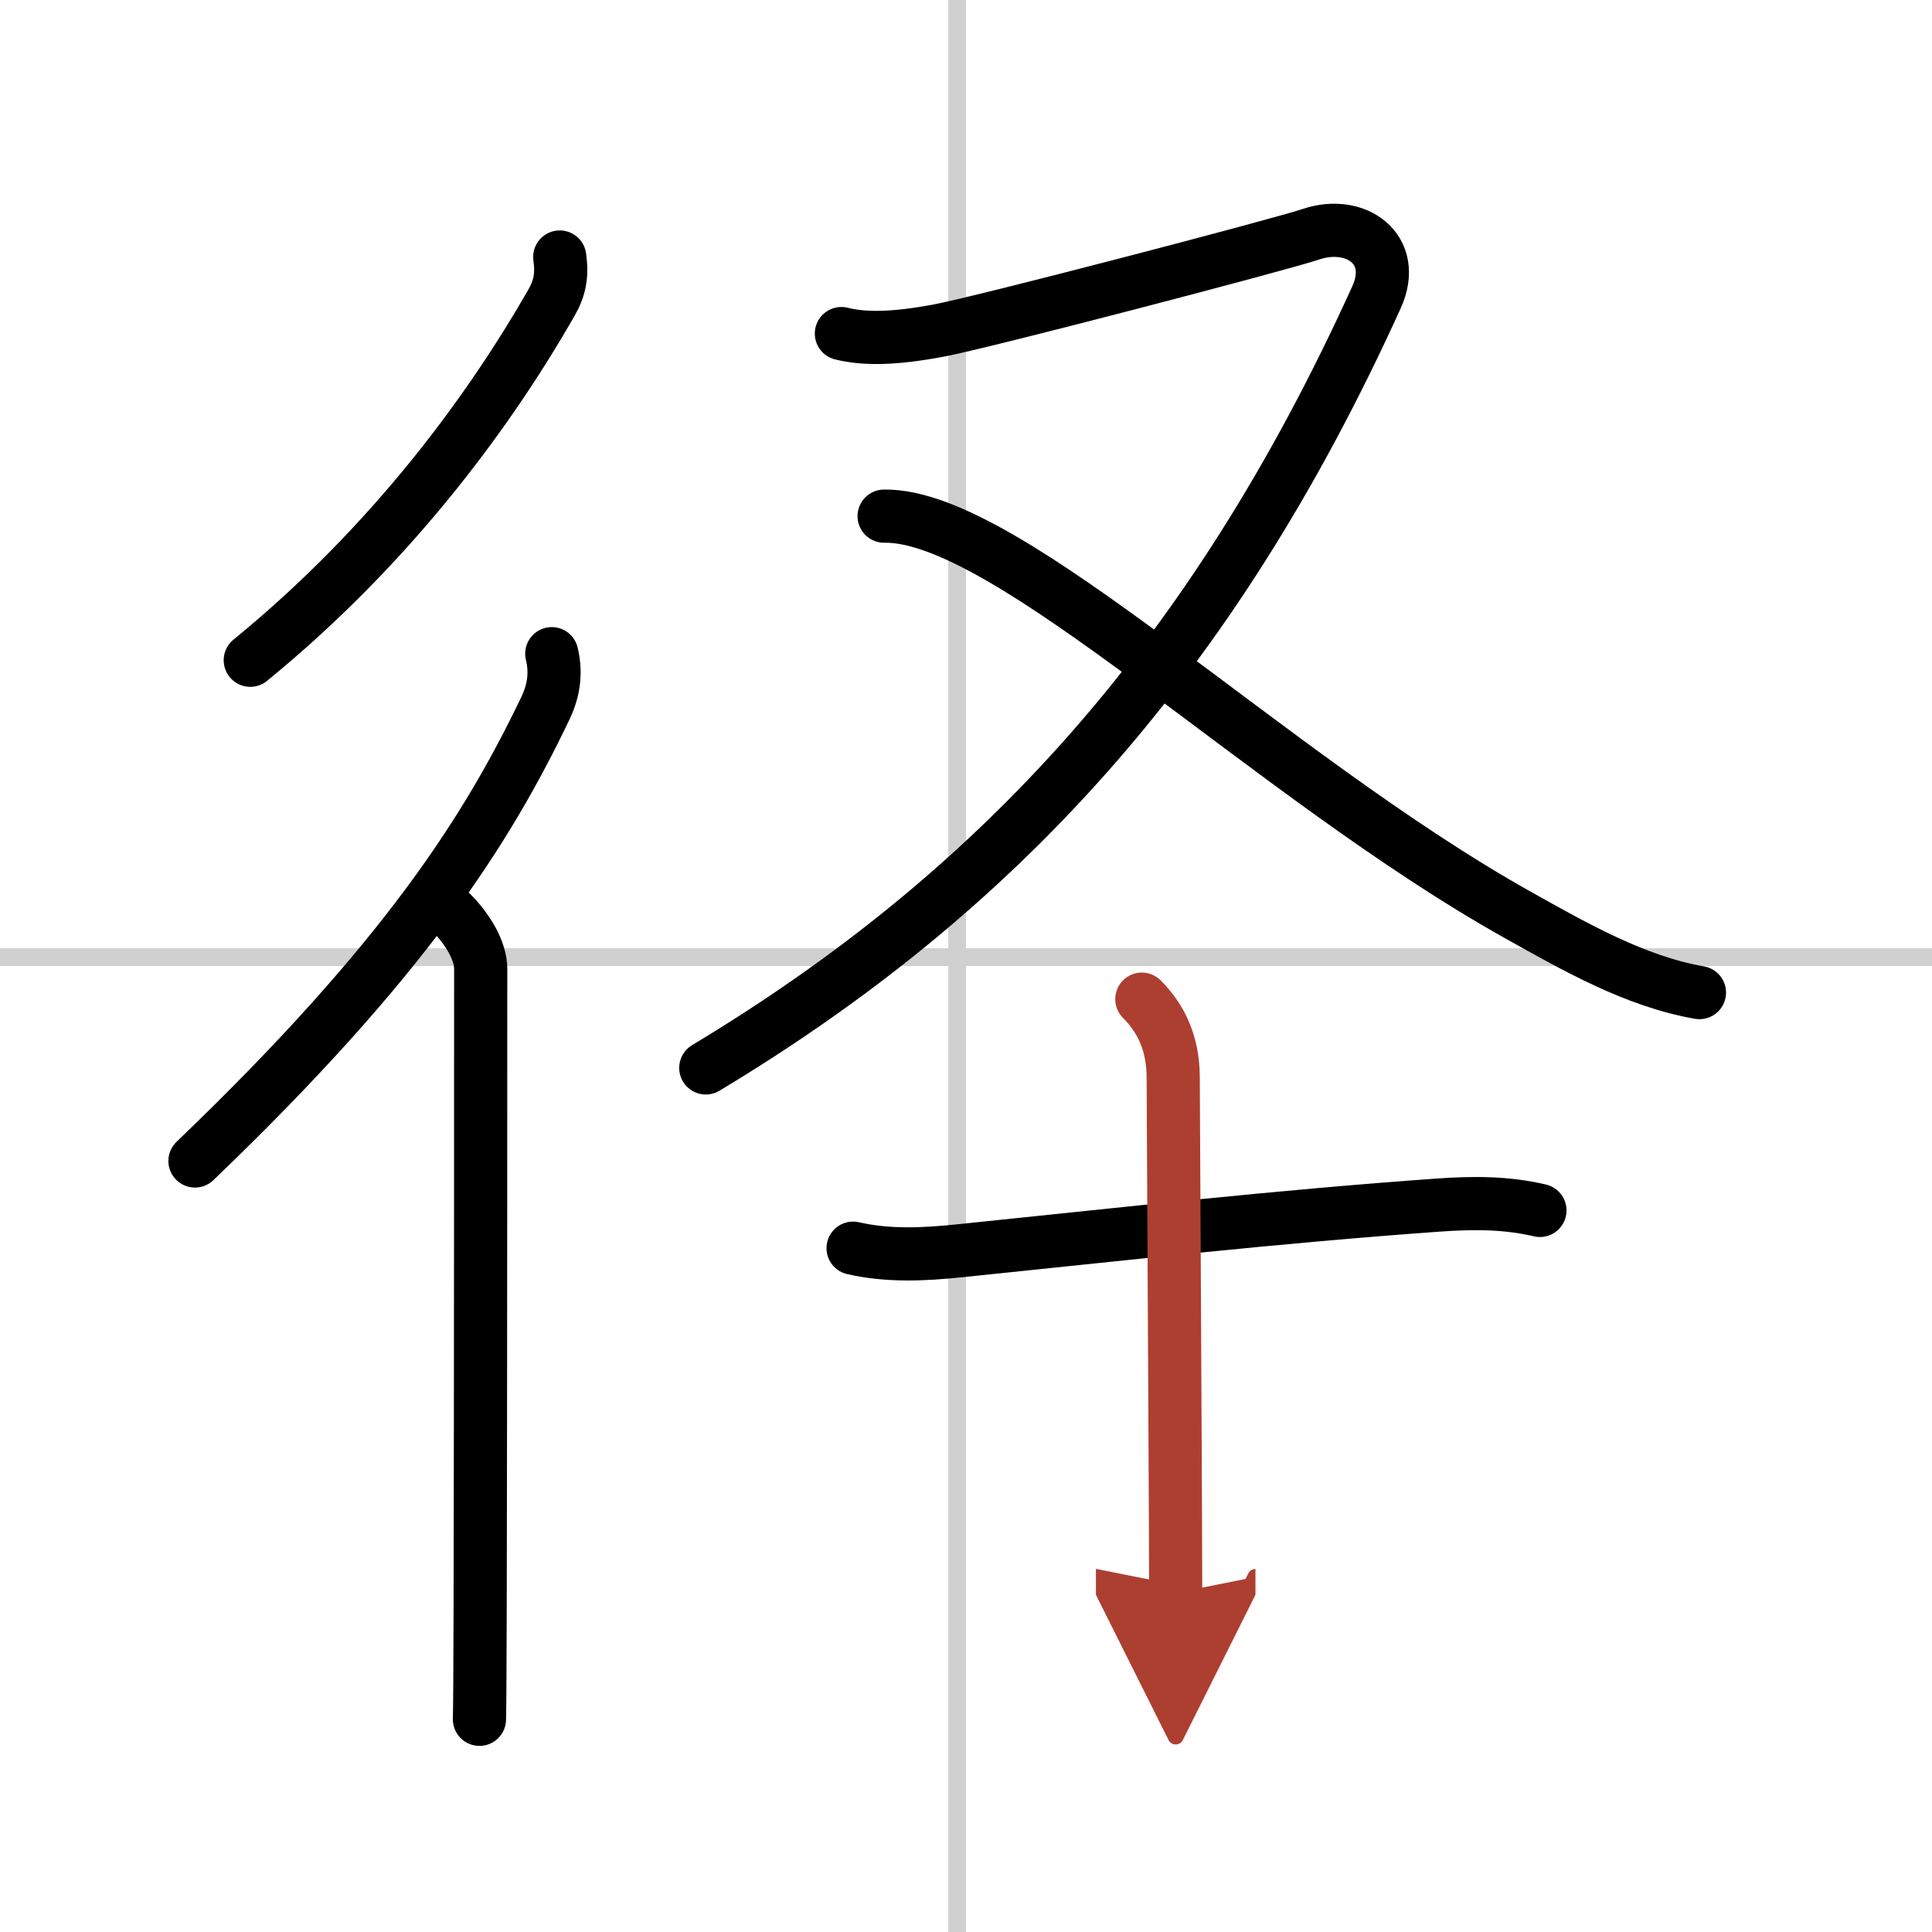<svg width="400" height="400" viewBox="0 0 109 109" xmlns="http://www.w3.org/2000/svg"><defs><marker id="a" markerWidth="4" orient="auto" refX="1" refY="5" viewBox="0 0 10 10"><polyline points="0 0 10 5 0 10 1 5" fill="#ad3f31" stroke="#ad3f31"/></marker></defs><g fill="none" stroke="#000" stroke-linecap="round" stroke-linejoin="round" stroke-width="3"><rect width="100%" height="100%" fill="#fff" stroke="#fff"/><line x1="54" x2="54" y2="109" stroke="#d0d0d0" stroke-width="1"/><line x2="109" y1="54" y2="54" stroke="#d0d0d0" stroke-width="1"/><path d="m31.58 14.5c0.14 1.02 0.02 1.74-0.49 2.62-3.27 5.7-8.71 13.38-16.97 20.13"/><path d="M31.13,36.88c0.28,1.16,0.08,2.17-0.38,3.12C27.51,46.75,22.9,54.09,11,65.5"/><path d="m25.47 51.5c0.89 0.89 1.65 2.12 1.65 3.16 0 0.4 0 23.96-0.03 35.84-0.01 3.37-0.02 5.8-0.04 6.5"/><path d="m47.47 18.82c1.29 0.32 2.96 0.31 5.54-0.18s19.22-4.84 20.97-5.43c2.51-0.84 4.91 0.85 3.68 3.56-9.29 20.48-21.41 33.6-37.84 43.48"/><path d="m49.88 29.12c7-0.12 21.66 14.62 35.79 22.52 3.17 1.77 6.58 3.73 10.21 4.36"/><path d="m48.13 70.42c2 0.46 4.04 0.35 5.98 0.15 9.15-0.94 18.02-1.94 27.02-2.58 1.94-0.14 3.84-0.15 5.75 0.3"/><path d="m64.42 56.37c1.11 1.11 1.76 2.52 1.77 4.39 0.06 11.5 0.14 26.07 0.14 29.11" marker-end="url(#a)" stroke="#ad3f31"/></g></svg>
